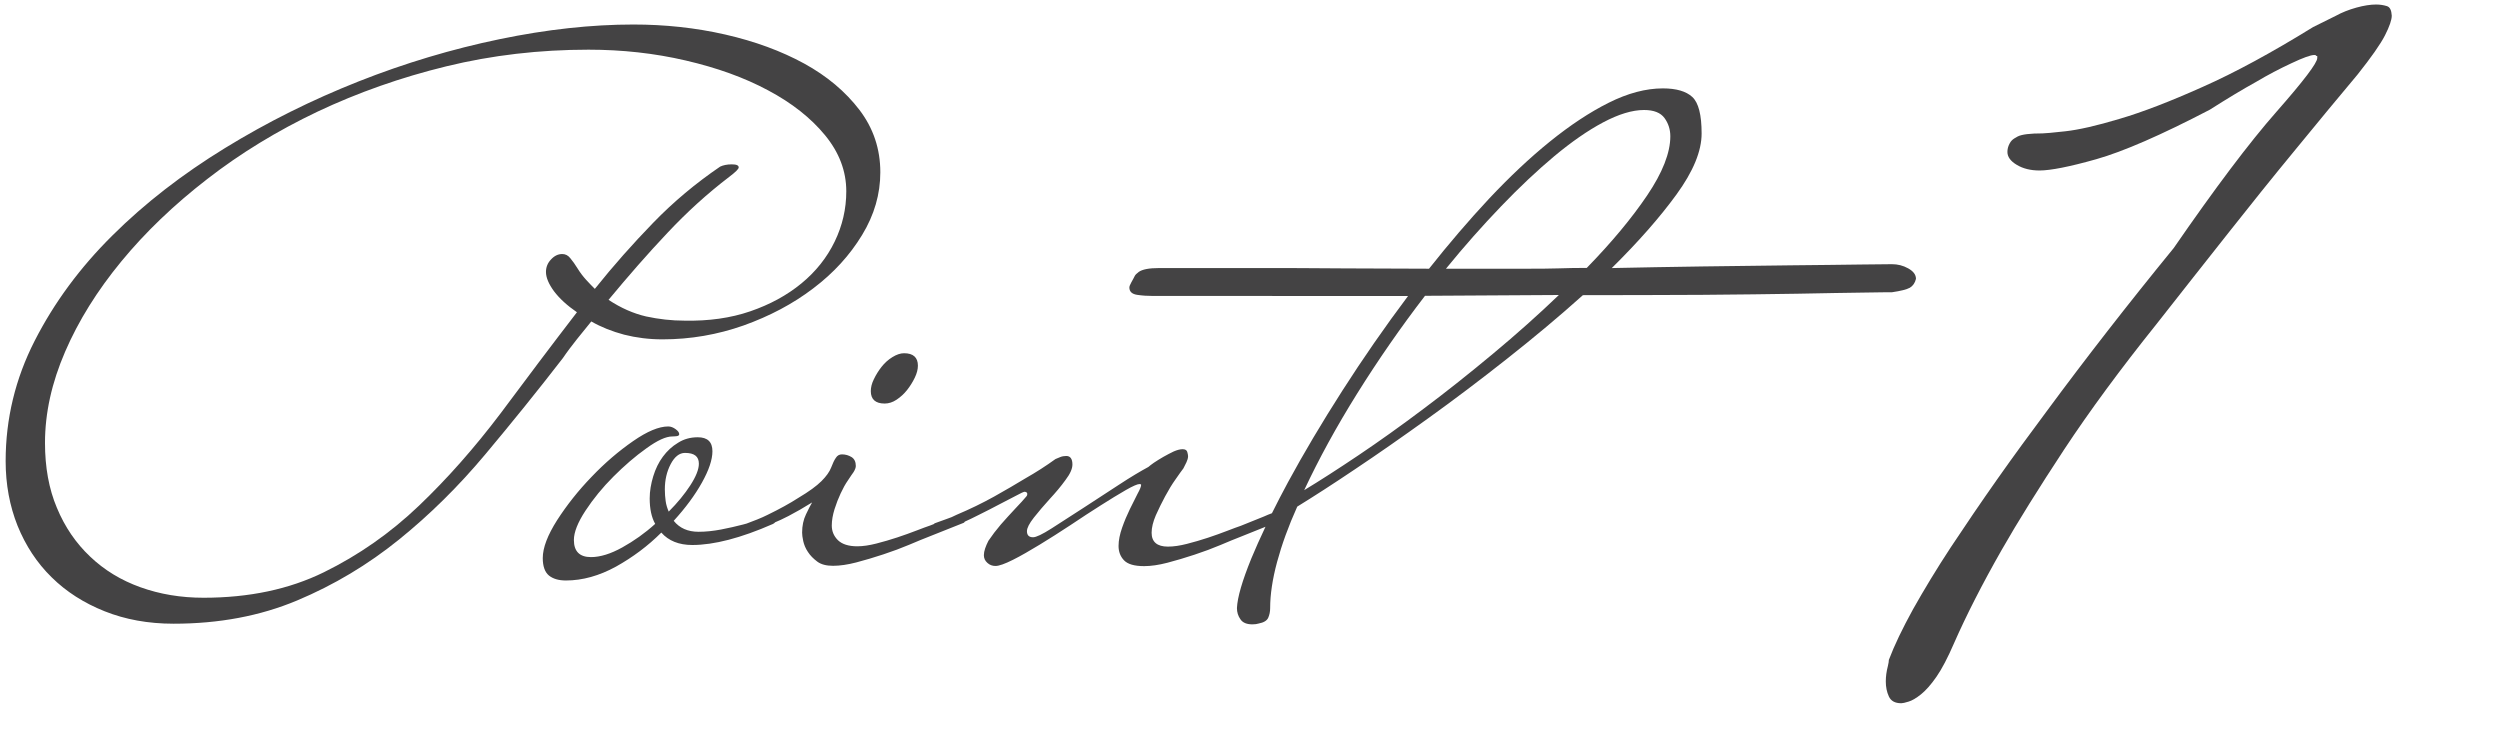 <?xml version="1.0" encoding="utf-8"?>
<!-- Generator: Adobe Illustrator 26.0.1, SVG Export Plug-In . SVG Version: 6.00 Build 0)  -->
<svg version="1.1" id="レイヤー_1" xmlns="http://www.w3.org/2000/svg" xmlns:xlink="http://www.w3.org/1999/xlink" x="0px"
	 y="0px" viewBox="0 0 155 46" style="enable-background:new 0 0 155 46;" xml:space="preserve">
<style type="text/css">
	.st0{fill:#444344;}
	.st1{display:none;}
	.st2{display:inline;fill:#444344;}
</style>
<g id="point_1">
	<path class="st0" d="M35.77,21.03c0.3-0.38,0.6-0.75,0.89-1.1c0.61,0.35,1.29,0.62,2.04,0.82c0.75,0.19,1.54,0.29,2.38,0.29
		c1.73,0,3.4-0.29,5.02-0.86c1.62-0.58,3.06-1.34,4.32-2.3c1.27-0.96,2.27-2.06,3.03-3.31s1.13-2.54,1.13-3.89
		c0-1.44-0.43-2.73-1.29-3.86c-0.87-1.14-2.01-2.1-3.43-2.88c-1.43-0.78-3.06-1.38-4.9-1.8c-1.84-0.42-3.74-0.62-5.69-0.62
		c-2.59,0-5.36,0.3-8.3,0.91c-2.94,0.61-5.86,1.48-8.74,2.62c-2.88,1.14-5.64,2.51-8.28,4.13c-2.64,1.62-4.97,3.42-6.98,5.42
		c-2.02,2-3.62,4.18-4.82,6.53c-1.2,2.35-1.8,4.84-1.8,7.46c0,1.44,0.25,2.78,0.74,4.01c0.5,1.23,1.2,2.3,2.11,3.19
		c0.91,0.9,2.01,1.6,3.29,2.11c1.28,0.51,2.7,0.77,4.27,0.77c2.82,0,5.37-0.48,7.66-1.44c2.29-0.96,4.39-2.22,6.31-3.77
		c1.92-1.55,3.7-3.31,5.35-5.28c1.65-1.97,3.26-3.96,4.82-5.98C35.17,21.8,35.47,21.41,35.77,21.03z M25.98,31.35
		c-1.78,1.7-3.74,3.07-5.9,4.13c-2.16,1.06-4.65,1.58-7.46,1.58c-1.41,0-2.71-0.22-3.91-0.65c-1.2-0.43-2.24-1.06-3.12-1.9
		c-0.88-0.83-1.57-1.84-2.06-3.02c-0.5-1.18-0.74-2.53-0.74-4.03c0-1.86,0.42-3.74,1.25-5.66c0.83-1.92,1.99-3.78,3.48-5.59
		c1.49-1.81,3.26-3.51,5.33-5.11c2.06-1.6,4.34-2.99,6.84-4.18c2.5-1.18,5.16-2.12,7.99-2.81c2.83-0.69,5.77-1.03,8.81-1.03
		c2.08,0,4.09,0.22,6.02,0.67c1.94,0.45,3.64,1.06,5.11,1.85c1.47,0.78,2.65,1.71,3.53,2.78c0.88,1.07,1.32,2.23,1.32,3.48
		c0,1.09-0.24,2.13-0.72,3.12c-0.48,0.99-1.17,1.86-2.06,2.59c-0.9,0.74-1.95,1.31-3.17,1.73c-1.22,0.42-2.58,0.61-4.08,0.58
		c-0.8,0-1.59-0.09-2.38-0.26c-0.78-0.18-1.56-0.52-2.33-1.03c1.22-1.47,2.43-2.86,3.65-4.15c1.22-1.3,2.5-2.46,3.84-3.48
		c0.38-0.29,0.58-0.48,0.58-0.58c0-0.13-0.14-0.19-0.43-0.19s-0.53,0.05-0.72,0.14c-1.5,1.02-2.89,2.18-4.15,3.48
		c-1.26,1.3-2.47,2.66-3.62,4.1c-0.16-0.16-0.34-0.34-0.53-0.55c-0.19-0.21-0.37-0.44-0.53-0.7c-0.16-0.26-0.31-0.47-0.46-0.65
		c-0.14-0.18-0.31-0.26-0.5-0.26c-0.26,0-0.49,0.11-0.7,0.34c-0.21,0.22-0.31,0.48-0.31,0.77c0,0.35,0.17,0.75,0.5,1.2
		c0.34,0.45,0.81,0.88,1.42,1.3c-1.6,2.08-3.18,4.18-4.75,6.29C29.43,27.75,27.76,29.65,25.98,31.35z"/>
	<path class="st0" d="M53.99,24.25c0,0.51,0.29,0.77,0.86,0.77c0.25,0,0.5-0.08,0.74-0.24c0.24-0.16,0.46-0.36,0.65-0.6
		s0.35-0.5,0.48-0.77c0.13-0.27,0.19-0.52,0.19-0.74c0-0.51-0.29-0.77-0.86-0.77c-0.22,0-0.46,0.08-0.72,0.24
		c-0.26,0.16-0.48,0.36-0.67,0.6s-0.35,0.5-0.48,0.77C54.05,23.77,53.99,24.02,53.99,24.25z"/>
	<path class="st0" d="M118.41,17.84c0.19-0.11,0.32-0.3,0.38-0.55c0-0.26-0.16-0.47-0.48-0.65c-0.32-0.18-0.66-0.26-1.01-0.26
		c-0.13,0-0.78,0.01-1.94,0.02c-1.17,0.02-2.61,0.03-4.32,0.05c-1.71,0.02-3.55,0.04-5.52,0.07c-1.97,0.03-3.83,0.06-5.59,0.1
		c1.63-1.61,2.97-3.13,4.01-4.56s1.56-2.69,1.56-3.78c0-1.16-0.19-1.91-0.58-2.27c-0.38-0.35-0.99-0.53-1.82-0.53
		c-1.06,0-2.18,0.3-3.36,0.89c-1.18,0.59-2.4,1.4-3.65,2.41c-1.25,1.01-2.5,2.19-3.77,3.54c-1.26,1.35-2.5,2.8-3.72,4.34
		c-1.6,0-3.36-0.01-5.28-0.02c-1.92-0.02-3.74-0.02-5.47-0.02h-6c-0.61,0-1.02,0.08-1.25,0.24c-0.13,0.1-0.21,0.18-0.24,0.24
		c-0.06,0.13-0.14,0.26-0.22,0.41c-0.08,0.14-0.12,0.25-0.12,0.31c0,0.26,0.16,0.41,0.48,0.46c0.32,0.05,0.66,0.07,1.01,0.07H87.3
		c-1.44,1.92-2.8,3.88-4.08,5.88c-1.28,2-2.4,3.89-3.36,5.66c-0.37,0.68-0.69,1.31-1,1.93c-0.16,0.06-0.32,0.12-0.49,0.2
		c-0.32,0.13-0.8,0.32-1.44,0.58c-0.19,0.06-0.47,0.17-0.84,0.31s-0.77,0.29-1.2,0.43c-0.43,0.14-0.86,0.27-1.3,0.38
		c-0.43,0.11-0.82,0.17-1.18,0.17c-0.67,0-1.01-0.29-1.01-0.86c0-0.32,0.09-0.68,0.26-1.08c0.18-0.4,0.37-0.79,0.58-1.18
		s0.42-0.74,0.65-1.06c0.22-0.32,0.38-0.54,0.48-0.67c0.06-0.13,0.13-0.26,0.19-0.38c0.06-0.13,0.1-0.26,0.1-0.38
		c0-0.06-0.02-0.15-0.05-0.26c-0.03-0.11-0.13-0.17-0.29-0.17s-0.34,0.05-0.55,0.14c-0.21,0.1-0.42,0.21-0.65,0.34
		c-0.22,0.13-0.42,0.25-0.58,0.36c-0.16,0.11-0.27,0.2-0.34,0.26c-0.48,0.26-1.09,0.62-1.82,1.1c-0.74,0.48-1.47,0.96-2.21,1.44
		c-0.74,0.48-1.39,0.9-1.97,1.27c-0.58,0.37-0.96,0.55-1.15,0.55c-0.26,0-0.38-0.13-0.38-0.38c0-0.19,0.14-0.47,0.43-0.84
		c0.29-0.37,0.62-0.75,0.98-1.15c0.37-0.4,0.7-0.79,0.98-1.18c0.29-0.38,0.43-0.7,0.43-0.96c0-0.35-0.13-0.53-0.38-0.53
		c-0.13,0-0.26,0.02-0.38,0.07c-0.13,0.05-0.22,0.09-0.29,0.12c-0.58,0.42-1.2,0.82-1.87,1.2c-0.58,0.35-1.22,0.73-1.94,1.13
		c-0.72,0.4-1.5,0.78-2.33,1.13c-0.19,0.1-0.4,0.19-0.62,0.26c-0.22,0.08-0.46,0.17-0.72,0.26c-0.03,0.01-0.04,0.03-0.06,0.05
		c-0.08,0.03-0.15,0.06-0.23,0.09c-0.19,0.06-0.47,0.17-0.84,0.31s-0.77,0.29-1.2,0.43c-0.43,0.14-0.86,0.27-1.3,0.38
		c-0.43,0.11-0.83,0.17-1.18,0.17c-0.54,0-0.94-0.13-1.2-0.38c-0.26-0.26-0.38-0.56-0.38-0.91c0-0.32,0.06-0.65,0.17-1.01
		c0.11-0.35,0.24-0.68,0.38-0.98c0.14-0.3,0.29-0.58,0.46-0.82c0.16-0.24,0.27-0.41,0.34-0.5c0.1-0.16,0.14-0.29,0.14-0.38
		c0-0.26-0.09-0.44-0.26-0.55c-0.18-0.11-0.38-0.17-0.6-0.17c-0.16,0-0.29,0.07-0.38,0.22c-0.1,0.14-0.19,0.34-0.29,0.6
		c-0.1,0.26-0.3,0.54-0.6,0.84c-0.3,0.3-0.78,0.65-1.42,1.03c-0.54,0.35-1.18,0.7-1.92,1.06c-0.19,0.1-0.41,0.19-0.65,0.29
		c-0.21,0.08-0.43,0.17-0.65,0.25c-0.07,0.02-0.14,0.04-0.22,0.06c-0.43,0.11-0.89,0.22-1.37,0.31s-0.94,0.14-1.39,0.14
		c-0.67,0-1.18-0.23-1.54-0.68c0.74-0.81,1.32-1.6,1.75-2.37c0.43-0.77,0.65-1.42,0.65-1.94c0-0.58-0.3-0.87-0.91-0.87
		c-0.45,0-0.86,0.11-1.22,0.34c-0.37,0.22-0.68,0.51-0.94,0.86c-0.26,0.35-0.46,0.76-0.6,1.22s-0.22,0.92-0.22,1.37
		c0,0.64,0.11,1.17,0.34,1.58c-0.64,0.58-1.32,1.06-2.04,1.46c-0.72,0.4-1.37,0.6-1.94,0.6c-0.7,0-1.06-0.35-1.06-1.06
		c0-0.48,0.24-1.09,0.72-1.82c0.48-0.73,1.06-1.44,1.73-2.11c0.67-0.67,1.35-1.26,2.04-1.75c0.69-0.5,1.22-0.74,1.61-0.74
		c0.1,0,0.19-0.01,0.29-0.02c0.1-0.02,0.14-0.06,0.14-0.12c0-0.1-0.07-0.2-0.22-0.31s-0.3-0.17-0.46-0.17c-0.58,0-1.3,0.3-2.18,0.91
		c-0.88,0.61-1.74,1.34-2.57,2.21c-0.83,0.86-1.54,1.76-2.14,2.69c-0.59,0.93-0.89,1.71-0.89,2.35c0,0.51,0.13,0.87,0.38,1.08
		c0.26,0.21,0.61,0.31,1.06,0.31c1.02,0,2.06-0.29,3.1-0.86c1.04-0.58,1.98-1.28,2.81-2.11c0.45,0.51,1.09,0.77,1.92,0.77
		c1.34,0,3.01-0.43,4.99-1.3c0.06-0.03,0.11-0.06,0.14-0.1c0,0,0-0.01,0.01-0.01c0.2-0.08,0.46-0.2,0.83-0.39
		c0.46-0.24,0.95-0.52,1.46-0.84c-0.1,0.16-0.22,0.41-0.38,0.74s-0.24,0.71-0.24,1.13c0,0.13,0.02,0.3,0.07,0.53
		c0.05,0.22,0.14,0.45,0.29,0.67c0.14,0.22,0.34,0.42,0.58,0.6s0.57,0.26,0.98,0.26c0.42,0,0.9-0.07,1.44-0.21
		c0.54-0.14,1.1-0.31,1.68-0.5c0.58-0.19,1.11-0.39,1.61-0.6s0.9-0.38,1.22-0.5l2.16-0.86c0.03-0.02,0.04-0.05,0.06-0.07
		c0.24-0.11,0.52-0.24,0.85-0.41c0.45-0.22,0.87-0.44,1.27-0.65c0.4-0.21,0.75-0.39,1.06-0.55c0.3-0.16,0.47-0.24,0.5-0.24
		c0.13,0,0.19,0.05,0.19,0.14c0,0.06-0.02,0.11-0.05,0.14c-0.16,0.19-0.39,0.45-0.7,0.77c-0.3,0.32-0.6,0.65-0.89,0.98
		c-0.29,0.34-0.54,0.67-0.77,1.01C61.11,33.87,61,34.17,61,34.42c0,0.19,0.07,0.35,0.22,0.48c0.14,0.13,0.31,0.19,0.5,0.19
		c0.22,0,0.58-0.13,1.08-0.38c0.5-0.25,1.05-0.57,1.66-0.94c0.61-0.37,1.25-0.78,1.92-1.22c0.67-0.45,1.3-0.86,1.87-1.22
		c0.58-0.37,1.09-0.68,1.54-0.94c0.45-0.26,0.74-0.38,0.86-0.38c0.06,0,0.1,0.02,0.1,0.05c0,0.1-0.07,0.28-0.22,0.55
		c-0.14,0.27-0.3,0.59-0.48,0.96c-0.18,0.37-0.34,0.75-0.48,1.15c-0.14,0.4-0.22,0.78-0.22,1.13c0,0.35,0.11,0.65,0.34,0.89
		s0.64,0.36,1.25,0.36c0.42,0,0.9-0.07,1.44-0.21c0.54-0.14,1.1-0.31,1.68-0.5s1.11-0.39,1.61-0.6c0.5-0.21,0.9-0.38,1.22-0.5
		l1.57-0.63c-0.33,0.7-0.63,1.36-0.88,1.97c-0.56,1.38-0.86,2.4-0.89,3.07c0,0.26,0.07,0.49,0.22,0.7c0.14,0.21,0.39,0.31,0.74,0.31
		c0.16,0,0.29-0.02,0.38-0.05c0.32-0.06,0.52-0.18,0.6-0.36c0.08-0.18,0.12-0.38,0.12-0.6c0-0.83,0.14-1.78,0.43-2.86
		c0.29-1.07,0.7-2.21,1.25-3.43c0.99-0.61,2.19-1.38,3.6-2.33c1.41-0.94,2.91-1.99,4.51-3.14c1.6-1.15,3.23-2.38,4.9-3.7
		c1.66-1.31,3.23-2.62,4.7-3.94c2.66,0,5.12-0.01,7.39-0.02c2.27-0.02,4.25-0.04,5.93-0.07c1.68-0.03,3.03-0.06,4.06-0.07
		c1.02-0.02,1.62-0.02,1.78-0.02C117.84,18.04,118.21,17.95,118.41,17.84z M41.27,31.06c-0.03-0.22-0.05-0.46-0.05-0.72
		c0-0.58,0.12-1.1,0.36-1.56c0.24-0.46,0.54-0.7,0.89-0.7c0.58,0,0.86,0.22,0.86,0.67c0,0.35-0.18,0.8-0.53,1.34
		c-0.35,0.54-0.8,1.09-1.34,1.63C41.37,31.51,41.3,31.29,41.27,31.06z M92.58,21.92c-1.44,1.2-2.87,2.34-4.3,3.41
		c-1.42,1.07-2.78,2.04-4.06,2.9c-1.28,0.86-2.4,1.58-3.36,2.16c0.9-1.92,1.99-3.92,3.29-6s2.7-4.1,4.2-6.05l8.3-0.05
		C95.38,19.51,94.02,20.72,92.58,21.92z M96.59,16.64c-0.59,0.02-1.22,0.02-1.9,0.02c-0.67,0-1.41,0-2.21,0c-0.8,0-1.75,0-2.83,0
		c1.12-1.38,2.26-2.66,3.41-3.86c1.15-1.2,2.26-2.24,3.31-3.12c1.06-0.88,2.06-1.58,3.02-2.09c0.96-0.51,1.81-0.77,2.54-0.77
		c0.61,0,1.03,0.17,1.27,0.5s0.36,0.71,0.36,1.13c0,1.02-0.48,2.25-1.44,3.67c-0.96,1.42-2.21,2.92-3.74,4.49
		C97.78,16.61,97.18,16.62,96.59,16.64z"/>
	<path class="st0" d="M147.99,0.38c-0.19-0.06-0.42-0.1-0.67-0.1c-0.34,0-0.75,0.06-1.22,0.19c-0.47,0.13-0.9,0.3-1.28,0.51
		l-1.41,0.7c-2.56,1.58-4.84,2.82-6.85,3.71c-2.01,0.9-3.72,1.56-5.15,1.98c-1.43,0.43-2.55,0.68-3.36,0.77
		c-0.81,0.09-1.28,0.13-1.41,0.13c-0.77,0-1.28,0.06-1.54,0.19c-0.17,0.09-0.3,0.17-0.38,0.26c-0.04,0.04-0.09,0.11-0.13,0.19
		c-0.09,0.17-0.13,0.34-0.13,0.51c0,0.3,0.19,0.57,0.58,0.8c0.38,0.23,0.85,0.35,1.41,0.35c0.68,0,1.86-0.23,3.52-0.7
		c1.66-0.47,4.01-1.49,7.04-3.07c1.07-0.68,2.03-1.26,2.88-1.73c0.72-0.43,1.45-0.81,2.18-1.15c0.72-0.34,1.19-0.51,1.41-0.51
		c0.08,0,0.13,0.02,0.13,0.06h0.06v0.13c0,0.3-0.84,1.41-2.53,3.33c-1.69,1.92-3.81,4.74-6.37,8.45c-2.86,3.5-5.48,6.87-7.87,10.11
		c-1.02,1.37-2.05,2.77-3.07,4.22c-1.02,1.45-1.98,2.86-2.88,4.22c-0.9,1.37-1.67,2.65-2.34,3.84c-0.66,1.2-1.16,2.24-1.5,3.14
		c0,0.08-0.02,0.21-0.06,0.38c-0.09,0.34-0.13,0.66-0.13,0.96c0,0.34,0.06,0.65,0.19,0.93s0.38,0.42,0.77,0.42
		c0.08,0,0.23-0.03,0.45-0.1c0.21-0.06,0.47-0.21,0.77-0.45c0.3-0.24,0.62-0.6,0.96-1.09c0.34-0.49,0.7-1.18,1.09-2.08
		c0.77-1.75,1.75-3.67,2.94-5.76c1.02-1.79,2.33-3.88,3.9-6.27c1.58-2.39,3.48-4.97,5.7-7.74c1.54-1.96,3.05-3.88,4.54-5.76
		c1.28-1.62,2.64-3.32,4.1-5.09c1.45-1.77,2.73-3.32,3.84-4.64c0.85-1.07,1.42-1.88,1.7-2.43c0.28-0.55,0.42-0.96,0.42-1.22
		C148.27,0.64,148.18,0.44,147.99,0.38z"/>
</g>
<g id="point_2" class="st1">
	<path class="st2" d="M35.77,21.03c0.3-0.38,0.6-0.75,0.89-1.1c0.61,0.35,1.29,0.62,2.04,0.82c0.75,0.19,1.54,0.29,2.38,0.29
		c1.73,0,3.4-0.29,5.02-0.86c1.62-0.58,3.06-1.34,4.32-2.3c1.27-0.96,2.27-2.06,3.03-3.31s1.13-2.54,1.13-3.89
		c0-1.44-0.43-2.73-1.29-3.86c-0.87-1.14-2.01-2.1-3.43-2.88c-1.43-0.78-3.06-1.38-4.9-1.8c-1.84-0.42-3.74-0.62-5.69-0.62
		c-2.59,0-5.36,0.3-8.3,0.91c-2.94,0.61-5.86,1.48-8.74,2.62c-2.88,1.14-5.64,2.51-8.28,4.13c-2.64,1.62-4.97,3.42-6.98,5.42
		c-2.02,2-3.62,4.18-4.82,6.53c-1.2,2.35-1.8,4.84-1.8,7.46c0,1.44,0.25,2.78,0.74,4.01c0.5,1.23,1.2,2.3,2.11,3.19
		c0.91,0.9,2.01,1.6,3.29,2.11c1.28,0.51,2.7,0.77,4.27,0.77c2.82,0,5.37-0.48,7.66-1.44c2.29-0.96,4.39-2.22,6.31-3.77
		c1.92-1.55,3.7-3.31,5.35-5.28c1.65-1.97,3.26-3.96,4.82-5.98C35.17,21.8,35.47,21.41,35.77,21.03z M25.98,31.35
		c-1.78,1.7-3.74,3.07-5.9,4.13c-2.16,1.06-4.65,1.58-7.46,1.58c-1.41,0-2.71-0.22-3.91-0.65c-1.2-0.43-2.24-1.06-3.12-1.9
		c-0.88-0.83-1.57-1.84-2.06-3.02c-0.5-1.18-0.74-2.53-0.74-4.03c0-1.86,0.42-3.74,1.25-5.66c0.83-1.92,1.99-3.78,3.48-5.59
		c1.49-1.81,3.26-3.51,5.33-5.11c2.06-1.6,4.34-2.99,6.84-4.18c2.5-1.18,5.16-2.12,7.99-2.81c2.83-0.69,5.77-1.03,8.81-1.03
		c2.08,0,4.09,0.22,6.02,0.67c1.94,0.45,3.64,1.06,5.11,1.85c1.47,0.78,2.65,1.71,3.53,2.78c0.88,1.07,1.32,2.23,1.32,3.48
		c0,1.09-0.24,2.13-0.72,3.12c-0.48,0.99-1.17,1.86-2.06,2.59c-0.9,0.74-1.95,1.31-3.17,1.73c-1.22,0.42-2.58,0.61-4.08,0.58
		c-0.8,0-1.59-0.09-2.38-0.26c-0.78-0.18-1.56-0.52-2.33-1.03c1.22-1.47,2.43-2.86,3.65-4.15c1.22-1.3,2.5-2.46,3.84-3.48
		c0.38-0.29,0.58-0.48,0.58-0.58c0-0.13-0.14-0.19-0.43-0.19s-0.53,0.05-0.72,0.14c-1.5,1.02-2.89,2.18-4.15,3.48
		c-1.26,1.3-2.47,2.66-3.62,4.1c-0.16-0.16-0.34-0.34-0.53-0.55c-0.19-0.21-0.37-0.44-0.53-0.7c-0.16-0.26-0.31-0.47-0.46-0.65
		c-0.14-0.18-0.31-0.26-0.5-0.26c-0.26,0-0.49,0.11-0.7,0.34c-0.21,0.22-0.31,0.48-0.31,0.77c0,0.35,0.17,0.75,0.5,1.2
		c0.34,0.45,0.81,0.88,1.42,1.3c-1.6,2.08-3.18,4.18-4.75,6.29C29.43,27.75,27.76,29.65,25.98,31.35z"/>
	<path class="st2" d="M53.99,24.25c0,0.51,0.29,0.77,0.86,0.77c0.25,0,0.5-0.08,0.74-0.24c0.24-0.16,0.46-0.36,0.65-0.6
		s0.35-0.5,0.48-0.77c0.13-0.27,0.19-0.52,0.19-0.74c0-0.51-0.29-0.77-0.86-0.77c-0.22,0-0.46,0.08-0.72,0.24
		c-0.26,0.16-0.48,0.36-0.67,0.6s-0.35,0.5-0.48,0.77C54.05,23.77,53.99,24.02,53.99,24.25z"/>
	<path class="st2" d="M118.41,17.84c0.19-0.11,0.32-0.3,0.38-0.55c0-0.26-0.16-0.47-0.48-0.65c-0.32-0.18-0.66-0.26-1.01-0.26
		c-0.13,0-0.78,0.01-1.94,0.02c-1.17,0.02-2.61,0.03-4.32,0.05c-1.71,0.02-3.55,0.04-5.52,0.07c-1.97,0.03-3.83,0.06-5.59,0.1
		c1.63-1.61,2.97-3.13,4.01-4.56s1.56-2.69,1.56-3.78c0-1.16-0.19-1.91-0.58-2.27c-0.38-0.35-0.99-0.53-1.82-0.53
		c-1.06,0-2.18,0.3-3.36,0.89c-1.18,0.59-2.4,1.4-3.65,2.41c-1.25,1.01-2.5,2.19-3.77,3.54c-1.26,1.35-2.5,2.8-3.72,4.34
		c-1.6,0-3.36-0.01-5.28-0.02c-1.92-0.02-3.74-0.02-5.47-0.02h-6c-0.61,0-1.02,0.08-1.25,0.24c-0.13,0.1-0.21,0.18-0.24,0.24
		c-0.06,0.13-0.14,0.26-0.22,0.41c-0.08,0.14-0.12,0.25-0.12,0.31c0,0.26,0.16,0.41,0.48,0.46c0.32,0.05,0.66,0.07,1.01,0.07H87.3
		c-1.44,1.92-2.8,3.88-4.08,5.88c-1.28,2-2.4,3.89-3.36,5.66c-0.37,0.68-0.69,1.31-1,1.93c-0.16,0.06-0.32,0.12-0.49,0.2
		c-0.32,0.13-0.8,0.32-1.44,0.58c-0.19,0.06-0.47,0.17-0.84,0.31s-0.77,0.29-1.2,0.43c-0.43,0.14-0.86,0.27-1.3,0.38
		c-0.43,0.11-0.82,0.17-1.18,0.17c-0.67,0-1.01-0.29-1.01-0.86c0-0.32,0.09-0.68,0.26-1.08c0.18-0.4,0.37-0.79,0.58-1.18
		s0.42-0.74,0.65-1.06c0.22-0.32,0.38-0.54,0.48-0.67c0.06-0.13,0.13-0.26,0.19-0.38c0.06-0.13,0.1-0.26,0.1-0.38
		c0-0.06-0.02-0.15-0.05-0.26c-0.03-0.11-0.13-0.17-0.29-0.17s-0.34,0.05-0.55,0.14c-0.21,0.1-0.42,0.21-0.65,0.34
		c-0.22,0.13-0.42,0.25-0.58,0.36c-0.16,0.11-0.27,0.2-0.34,0.26c-0.48,0.26-1.09,0.62-1.82,1.1c-0.74,0.48-1.47,0.96-2.21,1.44
		c-0.74,0.48-1.39,0.9-1.97,1.27c-0.58,0.37-0.96,0.55-1.15,0.55c-0.26,0-0.38-0.13-0.38-0.38c0-0.19,0.14-0.47,0.43-0.84
		c0.29-0.37,0.62-0.75,0.98-1.15c0.37-0.4,0.7-0.79,0.98-1.18c0.29-0.38,0.43-0.7,0.43-0.96c0-0.35-0.13-0.53-0.38-0.53
		c-0.13,0-0.26,0.02-0.38,0.07c-0.13,0.05-0.22,0.09-0.29,0.12c-0.58,0.42-1.2,0.82-1.87,1.2c-0.58,0.35-1.22,0.73-1.94,1.13
		c-0.72,0.4-1.5,0.78-2.33,1.13c-0.19,0.1-0.4,0.19-0.62,0.26c-0.22,0.08-0.46,0.17-0.72,0.26c-0.03,0.01-0.04,0.03-0.06,0.05
		c-0.08,0.03-0.15,0.06-0.23,0.09c-0.19,0.06-0.47,0.17-0.84,0.31s-0.77,0.29-1.2,0.43c-0.43,0.14-0.86,0.27-1.3,0.38
		c-0.43,0.11-0.83,0.17-1.18,0.17c-0.54,0-0.94-0.13-1.2-0.38c-0.26-0.26-0.38-0.56-0.38-0.91c0-0.32,0.06-0.65,0.17-1.01
		c0.11-0.35,0.24-0.68,0.38-0.98c0.14-0.3,0.29-0.58,0.46-0.82c0.16-0.24,0.27-0.41,0.34-0.5c0.1-0.16,0.14-0.29,0.14-0.38
		c0-0.26-0.09-0.44-0.26-0.55c-0.18-0.11-0.38-0.17-0.6-0.17c-0.16,0-0.29,0.07-0.38,0.22c-0.1,0.14-0.19,0.34-0.29,0.6
		c-0.1,0.26-0.3,0.54-0.6,0.84c-0.3,0.3-0.78,0.65-1.42,1.03c-0.54,0.35-1.18,0.7-1.92,1.06c-0.19,0.1-0.41,0.19-0.65,0.29
		c-0.21,0.08-0.43,0.17-0.65,0.25c-0.07,0.02-0.14,0.04-0.22,0.06c-0.43,0.11-0.89,0.22-1.37,0.31s-0.94,0.14-1.39,0.14
		c-0.67,0-1.18-0.23-1.54-0.68c0.74-0.81,1.32-1.6,1.75-2.37c0.43-0.77,0.65-1.42,0.65-1.94c0-0.58-0.3-0.87-0.91-0.87
		c-0.45,0-0.86,0.11-1.22,0.34c-0.37,0.22-0.68,0.51-0.94,0.86c-0.26,0.35-0.46,0.76-0.6,1.22s-0.22,0.92-0.22,1.37
		c0,0.64,0.11,1.17,0.34,1.58c-0.64,0.58-1.32,1.06-2.04,1.46c-0.72,0.4-1.37,0.6-1.94,0.6c-0.7,0-1.06-0.35-1.06-1.06
		c0-0.48,0.24-1.09,0.72-1.82c0.48-0.73,1.06-1.44,1.73-2.11c0.67-0.67,1.35-1.26,2.04-1.75c0.69-0.5,1.22-0.74,1.61-0.74
		c0.1,0,0.19-0.01,0.29-0.02c0.1-0.02,0.14-0.06,0.14-0.12c0-0.1-0.07-0.2-0.22-0.31s-0.3-0.17-0.46-0.17c-0.58,0-1.3,0.3-2.18,0.91
		c-0.88,0.61-1.74,1.34-2.57,2.21c-0.83,0.86-1.54,1.76-2.14,2.69c-0.59,0.93-0.89,1.71-0.89,2.35c0,0.51,0.13,0.87,0.38,1.08
		c0.26,0.21,0.61,0.31,1.06,0.31c1.02,0,2.06-0.29,3.1-0.86c1.04-0.58,1.98-1.28,2.81-2.11c0.45,0.51,1.09,0.77,1.92,0.77
		c1.34,0,3.01-0.43,4.99-1.3c0.06-0.03,0.11-0.06,0.14-0.1c0,0,0-0.01,0.01-0.01c0.2-0.08,0.46-0.2,0.83-0.39
		c0.46-0.24,0.95-0.52,1.46-0.84c-0.1,0.16-0.22,0.41-0.38,0.74s-0.24,0.71-0.24,1.13c0,0.13,0.02,0.3,0.07,0.53
		c0.05,0.22,0.14,0.45,0.29,0.67c0.14,0.22,0.34,0.42,0.58,0.6s0.57,0.26,0.98,0.26c0.42,0,0.9-0.07,1.44-0.21
		c0.54-0.14,1.1-0.31,1.68-0.5c0.58-0.19,1.11-0.39,1.61-0.6s0.9-0.38,1.22-0.5l2.16-0.86c0.03-0.02,0.04-0.05,0.06-0.07
		c0.24-0.11,0.52-0.24,0.85-0.41c0.45-0.22,0.87-0.44,1.27-0.65c0.4-0.21,0.75-0.39,1.06-0.55c0.3-0.16,0.47-0.24,0.5-0.24
		c0.13,0,0.19,0.05,0.19,0.14c0,0.06-0.02,0.11-0.05,0.14c-0.16,0.19-0.39,0.45-0.7,0.77c-0.3,0.32-0.6,0.65-0.89,0.98
		c-0.29,0.34-0.54,0.67-0.77,1.01C61.11,33.87,61,34.17,61,34.42c0,0.19,0.07,0.35,0.22,0.48c0.14,0.13,0.31,0.19,0.5,0.19
		c0.22,0,0.58-0.13,1.08-0.38c0.5-0.25,1.05-0.57,1.66-0.94c0.61-0.37,1.25-0.78,1.92-1.22c0.67-0.45,1.3-0.86,1.87-1.22
		c0.58-0.37,1.09-0.68,1.54-0.94c0.45-0.26,0.74-0.38,0.86-0.38c0.06,0,0.1,0.02,0.1,0.05c0,0.1-0.07,0.28-0.22,0.55
		c-0.14,0.27-0.3,0.59-0.48,0.96c-0.18,0.37-0.34,0.75-0.48,1.15c-0.14,0.4-0.22,0.78-0.22,1.13c0,0.35,0.11,0.65,0.34,0.89
		s0.64,0.36,1.25,0.36c0.42,0,0.9-0.07,1.44-0.21c0.54-0.14,1.1-0.31,1.68-0.5s1.11-0.39,1.61-0.6c0.5-0.21,0.9-0.38,1.22-0.5
		l1.57-0.63c-0.33,0.7-0.63,1.36-0.88,1.97c-0.56,1.38-0.86,2.4-0.89,3.07c0,0.26,0.07,0.49,0.22,0.7c0.14,0.21,0.39,0.31,0.74,0.31
		c0.16,0,0.29-0.02,0.38-0.05c0.32-0.06,0.52-0.18,0.6-0.36c0.08-0.18,0.12-0.38,0.12-0.6c0-0.83,0.14-1.78,0.43-2.86
		c0.29-1.07,0.7-2.21,1.25-3.43c0.99-0.61,2.19-1.38,3.6-2.33c1.41-0.94,2.91-1.99,4.51-3.14c1.6-1.15,3.23-2.38,4.9-3.7
		c1.66-1.31,3.23-2.62,4.7-3.94c2.66,0,5.12-0.01,7.39-0.02c2.27-0.02,4.25-0.04,5.93-0.07c1.68-0.03,3.03-0.06,4.06-0.07
		c1.02-0.02,1.62-0.02,1.78-0.02C117.84,18.04,118.21,17.95,118.41,17.84z M41.27,31.06c-0.03-0.22-0.05-0.46-0.05-0.72
		c0-0.58,0.12-1.1,0.36-1.56c0.24-0.46,0.54-0.7,0.89-0.7c0.58,0,0.86,0.22,0.86,0.67c0,0.35-0.18,0.8-0.53,1.34
		c-0.35,0.54-0.8,1.09-1.34,1.63C41.37,31.51,41.3,31.29,41.27,31.06z M92.58,21.92c-1.44,1.2-2.87,2.34-4.3,3.41
		c-1.42,1.07-2.78,2.04-4.06,2.9c-1.28,0.86-2.4,1.58-3.36,2.16c0.9-1.92,1.99-3.92,3.29-6s2.7-4.1,4.2-6.05l8.3-0.05
		C95.38,19.51,94.02,20.72,92.58,21.92z M96.59,16.64c-0.59,0.02-1.22,0.02-1.9,0.02c-0.67,0-1.41,0-2.21,0c-0.8,0-1.75,0-2.83,0
		c1.12-1.38,2.26-2.66,3.41-3.86c1.15-1.2,2.26-2.24,3.31-3.12c1.06-0.88,2.06-1.58,3.02-2.09c0.96-0.51,1.81-0.77,2.54-0.77
		c0.61,0,1.03,0.17,1.27,0.5s0.36,0.71,0.36,1.13c0,1.02-0.48,2.25-1.44,3.67c-0.96,1.42-2.21,2.92-3.74,4.49
		C97.78,16.61,97.18,16.62,96.59,16.64z"/>
	<path class="st2" d="M154.03,3.61c-0.43-0.43-0.96-0.75-1.6-0.96c-0.64-0.21-1.31-0.35-2.02-0.42c-0.7-0.06-1.35-0.1-1.95-0.1
		c-1.45,0-3.03,0.23-4.74,0.7c-1.71,0.47-3.42,1.09-5.15,1.86c-1.73,0.77-3.39,1.66-4.99,2.69c-1.6,1.02-3.02,2.09-4.26,3.2
		c-1.24,1.11-2.23,2.23-2.98,3.36c-0.75,1.13-1.12,2.21-1.12,3.23c0,0.56,0.15,1,0.45,1.34c0.3,0.34,0.67,0.61,1.12,0.8
		c0.45,0.19,0.94,0.31,1.47,0.35c0.53,0.04,1.03,0.06,1.5,0.06c1.41,0,2.86-0.34,4.35-1.02c1.49-0.68,2.86-1.48,4.1-2.4
		c1.24-0.92,2.25-1.83,3.04-2.75c0.79-0.92,1.18-1.63,1.18-2.14c0-0.34-0.06-0.55-0.19-0.64c-0.13-0.08-0.26-0.13-0.38-0.13
		c-0.64,0-1.29,0.33-1.95,0.99c-0.66,0.66-1.44,1.41-2.34,2.24c-0.9,0.83-1.97,1.6-3.23,2.3c-1.26,0.7-2.78,1.12-4.58,1.25
		c-0.13,0-0.3-0.01-0.51-0.03c-0.21-0.02-0.43-0.06-0.64-0.13c-0.21-0.06-0.41-0.18-0.58-0.35c-0.17-0.17-0.26-0.41-0.26-0.7
		c0-0.94,0.65-2.11,1.95-3.52c1.3-1.41,2.95-2.77,4.96-4.1c2-1.32,4.19-2.45,6.56-3.39c2.37-0.94,4.62-1.41,6.75-1.41
		c0.98,0,1.83,0.17,2.56,0.51c0.73,0.34,1.09,1.07,1.09,2.18c0,1.49-1.31,3.56-3.94,6.21c-2.62,2.65-6.52,6.19-11.68,10.62
		c-3.03,2.3-5.85,4.48-8.45,6.53c-1.11,0.9-2.21,1.8-3.3,2.72s-2.11,1.81-3.07,2.69c-0.96,0.88-1.8,1.69-2.53,2.43
		c-0.73,0.75-1.26,1.4-1.6,1.95c-0.04,0.08-0.11,0.19-0.19,0.32c-0.13,0.21-0.19,0.47-0.19,0.77c0,0.34,0.07,0.62,0.22,0.83
		c0.15,0.21,0.52,0.32,1.12,0.32c0.21,0,0.47-0.02,0.77-0.06c0.3-0.04,0.66-0.15,1.09-0.32c1.32-0.47,2.94-0.9,4.86-1.28
		c1.62-0.34,3.63-0.64,6.02-0.9c2.39-0.26,5.18-0.38,8.38-0.38c1.11,0,2.15,0.11,3.14,0.32s1.86,0.32,2.62,0.32
		c0.38,0,0.72-0.04,1.02-0.13c0.3-0.08,0.49-0.28,0.58-0.58c0-0.64-0.26-1.12-0.77-1.44s-1.07-0.56-1.66-0.74
		c-0.73-0.17-1.56-0.28-2.5-0.32c-1.49,0-3.25,0.13-5.28,0.38c-2.03,0.26-3.98,0.55-5.86,0.9c-2.18,0.38-4.37,0.81-6.59,1.28
		c-0.43,0.09-0.77,0.15-1.02,0.19c-0.26,0.04-0.47,0.06-0.64,0.06c-0.34,0-0.56-0.04-0.64-0.13c-0.04-0.04-0.06-0.09-0.06-0.13
		c0-0.21,0.04-0.45,0.13-0.7c0.04-0.13,0.06-0.21,0.06-0.26c0.43-0.68,1.3-1.64,2.62-2.88c1.32-1.24,2.73-2.47,4.22-3.71
		c1.71-1.45,3.58-2.99,5.63-4.61c1.88-1.66,4-3.38,6.37-5.15c2.37-1.77,4.6-3.56,6.69-5.38c2.09-1.81,3.85-3.64,5.28-5.47
		c1.43-1.83,2.14-3.65,2.14-5.44C154.67,4.61,154.46,4.03,154.03,3.61z"/>
</g>
<g id="point_3" class="st1">
	<path class="st2" d="M35.77,21.03c0.3-0.38,0.6-0.75,0.89-1.1c0.61,0.35,1.29,0.62,2.04,0.82c0.75,0.19,1.54,0.29,2.38,0.29
		c1.73,0,3.4-0.29,5.02-0.86c1.62-0.58,3.06-1.34,4.32-2.3c1.27-0.96,2.27-2.06,3.03-3.31s1.13-2.54,1.13-3.89
		c0-1.44-0.43-2.73-1.29-3.86c-0.87-1.14-2.01-2.1-3.43-2.88c-1.43-0.78-3.06-1.38-4.9-1.8c-1.84-0.42-3.74-0.62-5.69-0.62
		c-2.59,0-5.36,0.3-8.3,0.91c-2.94,0.61-5.86,1.48-8.74,2.62c-2.88,1.14-5.64,2.51-8.28,4.13c-2.64,1.62-4.97,3.42-6.98,5.42
		c-2.02,2-3.62,4.18-4.82,6.53c-1.2,2.35-1.8,4.84-1.8,7.46c0,1.44,0.25,2.78,0.74,4.01c0.5,1.23,1.2,2.3,2.11,3.19
		c0.91,0.9,2.01,1.6,3.29,2.11c1.28,0.51,2.7,0.77,4.27,0.77c2.82,0,5.37-0.48,7.66-1.44c2.29-0.96,4.39-2.22,6.31-3.77
		c1.92-1.55,3.7-3.31,5.35-5.28c1.65-1.97,3.26-3.96,4.82-5.98C35.17,21.8,35.47,21.41,35.77,21.03z M25.98,31.35
		c-1.78,1.7-3.74,3.07-5.9,4.13c-2.16,1.06-4.65,1.58-7.46,1.58c-1.41,0-2.71-0.22-3.91-0.65c-1.2-0.43-2.24-1.06-3.12-1.9
		c-0.88-0.83-1.57-1.84-2.06-3.02c-0.5-1.18-0.74-2.53-0.74-4.03c0-1.86,0.42-3.74,1.25-5.66c0.83-1.92,1.99-3.78,3.48-5.59
		c1.49-1.81,3.26-3.51,5.33-5.11c2.06-1.6,4.34-2.99,6.84-4.18c2.5-1.18,5.16-2.12,7.99-2.81c2.83-0.69,5.77-1.03,8.81-1.03
		c2.08,0,4.09,0.22,6.02,0.67c1.94,0.45,3.64,1.06,5.11,1.85c1.47,0.78,2.65,1.71,3.53,2.78c0.88,1.07,1.32,2.23,1.32,3.48
		c0,1.09-0.24,2.13-0.72,3.12c-0.48,0.99-1.17,1.86-2.06,2.59c-0.9,0.74-1.95,1.31-3.17,1.73c-1.22,0.42-2.58,0.61-4.08,0.58
		c-0.8,0-1.59-0.09-2.38-0.26c-0.78-0.18-1.56-0.52-2.33-1.03c1.22-1.47,2.43-2.86,3.65-4.15c1.22-1.3,2.5-2.46,3.84-3.48
		c0.38-0.29,0.58-0.48,0.58-0.58c0-0.13-0.14-0.19-0.43-0.19s-0.53,0.05-0.72,0.14c-1.5,1.02-2.89,2.18-4.15,3.48
		c-1.26,1.3-2.47,2.66-3.62,4.1c-0.16-0.16-0.34-0.34-0.53-0.55c-0.19-0.21-0.37-0.44-0.53-0.7c-0.16-0.26-0.31-0.47-0.46-0.65
		c-0.14-0.18-0.31-0.26-0.5-0.26c-0.26,0-0.49,0.11-0.7,0.34c-0.21,0.22-0.31,0.48-0.31,0.77c0,0.35,0.17,0.75,0.5,1.2
		c0.34,0.45,0.81,0.88,1.42,1.3c-1.6,2.08-3.18,4.18-4.75,6.29C29.43,27.75,27.76,29.65,25.98,31.35z"/>
	<path class="st2" d="M53.99,24.25c0,0.51,0.29,0.77,0.86,0.77c0.25,0,0.5-0.08,0.74-0.24c0.24-0.16,0.46-0.36,0.65-0.6
		s0.35-0.5,0.48-0.77c0.13-0.27,0.19-0.52,0.19-0.74c0-0.51-0.29-0.77-0.86-0.77c-0.22,0-0.46,0.08-0.72,0.24
		c-0.26,0.16-0.48,0.36-0.67,0.6s-0.35,0.5-0.48,0.77C54.05,23.77,53.99,24.02,53.99,24.25z"/>
	<path class="st2" d="M117.3,18.1c0.54-0.06,0.91-0.15,1.1-0.26c0.19-0.11,0.32-0.3,0.38-0.55c0-0.26-0.16-0.47-0.48-0.65
		c-0.32-0.18-0.66-0.26-1.01-0.26c-0.13,0-0.78,0.01-1.94,0.02c-1.17,0.02-2.61,0.03-4.32,0.05c-1.71,0.02-3.55,0.04-5.52,0.07
		c-1.97,0.03-3.83,0.06-5.59,0.1c1.63-1.61,2.97-3.13,4.01-4.56s1.56-2.69,1.56-3.78c0-1.16-0.19-1.91-0.58-2.27
		c-0.38-0.35-0.99-0.53-1.82-0.53c-1.06,0-2.18,0.3-3.36,0.89c-1.18,0.59-2.4,1.4-3.65,2.41c-1.25,1.01-2.5,2.19-3.77,3.54
		c-1.26,1.35-2.5,2.8-3.72,4.34c-1.6,0-3.36-0.01-5.28-0.02c-1.92-0.02-3.74-0.02-5.47-0.02h-6c-0.61,0-1.02,0.08-1.25,0.24
		c-0.13,0.1-0.21,0.18-0.24,0.24c-0.06,0.13-0.14,0.26-0.22,0.41c-0.08,0.14-0.12,0.25-0.12,0.31c0,0.26,0.16,0.41,0.48,0.46
		c0.32,0.05,0.66,0.07,1.01,0.07H87.3c-1.44,1.92-2.8,3.88-4.08,5.88c-1.28,2-2.4,3.89-3.36,5.66c-0.37,0.68-0.69,1.31-1,1.93
		c-0.16,0.06-0.32,0.12-0.49,0.2c-0.32,0.13-0.8,0.32-1.44,0.58c-0.19,0.06-0.47,0.17-0.84,0.31s-0.77,0.29-1.2,0.43
		c-0.43,0.14-0.86,0.27-1.3,0.38c-0.43,0.11-0.82,0.17-1.18,0.17c-0.67,0-1.01-0.29-1.01-0.86c0-0.32,0.09-0.68,0.26-1.08
		c0.18-0.4,0.37-0.79,0.58-1.18s0.42-0.74,0.65-1.06c0.22-0.32,0.38-0.54,0.48-0.67c0.06-0.13,0.13-0.26,0.19-0.38
		c0.06-0.13,0.1-0.26,0.1-0.38c0-0.06-0.02-0.15-0.05-0.26c-0.03-0.11-0.13-0.17-0.29-0.17s-0.34,0.05-0.55,0.14
		c-0.21,0.1-0.42,0.21-0.65,0.34c-0.22,0.13-0.42,0.25-0.58,0.36c-0.16,0.11-0.27,0.2-0.34,0.26c-0.48,0.26-1.09,0.62-1.82,1.1
		c-0.74,0.48-1.47,0.96-2.21,1.44c-0.74,0.48-1.39,0.9-1.97,1.27c-0.58,0.37-0.96,0.55-1.15,0.55c-0.26,0-0.38-0.13-0.38-0.38
		c0-0.19,0.14-0.47,0.43-0.84c0.29-0.37,0.62-0.75,0.98-1.15c0.37-0.4,0.7-0.79,0.98-1.18c0.29-0.38,0.43-0.7,0.43-0.96
		c0-0.35-0.13-0.53-0.38-0.53c-0.13,0-0.26,0.02-0.38,0.07c-0.13,0.05-0.22,0.09-0.29,0.12c-0.58,0.42-1.2,0.82-1.87,1.2
		c-0.58,0.35-1.22,0.73-1.94,1.13c-0.72,0.4-1.5,0.78-2.33,1.13c-0.19,0.1-0.4,0.19-0.62,0.26c-0.22,0.08-0.46,0.17-0.72,0.26
		c-0.03,0.01-0.04,0.03-0.06,0.05c-0.08,0.03-0.15,0.06-0.23,0.09c-0.19,0.06-0.47,0.17-0.84,0.31s-0.77,0.29-1.2,0.43
		c-0.43,0.14-0.86,0.27-1.3,0.38c-0.43,0.11-0.83,0.17-1.18,0.17c-0.54,0-0.94-0.13-1.2-0.38c-0.26-0.26-0.38-0.56-0.38-0.91
		c0-0.32,0.06-0.65,0.17-1.01c0.11-0.35,0.24-0.68,0.38-0.98c0.14-0.3,0.29-0.58,0.46-0.82c0.16-0.24,0.27-0.41,0.34-0.5
		c0.1-0.16,0.14-0.29,0.14-0.38c0-0.26-0.09-0.44-0.26-0.55c-0.18-0.11-0.38-0.17-0.6-0.17c-0.16,0-0.29,0.07-0.38,0.22
		c-0.1,0.14-0.19,0.34-0.29,0.6c-0.1,0.26-0.3,0.54-0.6,0.84c-0.3,0.3-0.78,0.65-1.42,1.03c-0.54,0.35-1.18,0.7-1.92,1.06
		c-0.19,0.1-0.41,0.19-0.65,0.29c-0.21,0.08-0.43,0.17-0.65,0.25c-0.07,0.02-0.14,0.04-0.22,0.06c-0.43,0.11-0.89,0.22-1.37,0.31
		s-0.94,0.14-1.39,0.14c-0.67,0-1.18-0.23-1.54-0.68c0.74-0.81,1.32-1.6,1.75-2.37c0.43-0.77,0.65-1.42,0.65-1.94
		c0-0.58-0.3-0.87-0.91-0.87c-0.45,0-0.86,0.11-1.22,0.34c-0.37,0.22-0.68,0.51-0.94,0.86c-0.26,0.35-0.46,0.76-0.6,1.22
		s-0.22,0.92-0.22,1.37c0,0.64,0.11,1.17,0.34,1.58c-0.64,0.58-1.32,1.06-2.04,1.46c-0.72,0.4-1.37,0.6-1.94,0.6
		c-0.7,0-1.06-0.35-1.06-1.06c0-0.48,0.24-1.09,0.72-1.82c0.48-0.73,1.06-1.44,1.73-2.11c0.67-0.67,1.35-1.26,2.04-1.75
		c0.69-0.5,1.22-0.74,1.61-0.74c0.1,0,0.19-0.01,0.29-0.02c0.1-0.02,0.14-0.06,0.14-0.12c0-0.1-0.07-0.2-0.22-0.31
		s-0.3-0.17-0.46-0.17c-0.58,0-1.3,0.3-2.18,0.91c-0.88,0.61-1.74,1.34-2.57,2.21c-0.83,0.86-1.54,1.76-2.14,2.69
		c-0.59,0.93-0.89,1.71-0.89,2.35c0,0.51,0.13,0.87,0.38,1.08c0.26,0.21,0.61,0.31,1.06,0.31c1.02,0,2.06-0.29,3.1-0.86
		c1.04-0.58,1.98-1.28,2.81-2.11c0.45,0.51,1.09,0.77,1.92,0.77c1.34,0,3.01-0.43,4.99-1.3c0.06-0.03,0.11-0.06,0.14-0.1
		c0,0,0-0.01,0.01-0.01c0.2-0.08,0.46-0.2,0.83-0.39c0.46-0.24,0.95-0.52,1.46-0.84c-0.1,0.16-0.22,0.41-0.38,0.74
		s-0.24,0.71-0.24,1.13c0,0.13,0.02,0.3,0.07,0.53c0.05,0.22,0.14,0.45,0.29,0.67c0.14,0.22,0.34,0.42,0.58,0.6s0.57,0.26,0.98,0.26
		c0.42,0,0.9-0.07,1.44-0.21c0.54-0.14,1.1-0.31,1.68-0.5c0.58-0.19,1.11-0.39,1.61-0.6s0.9-0.38,1.22-0.5l2.16-0.86
		c0.03-0.02,0.04-0.05,0.06-0.07c0.24-0.11,0.52-0.24,0.85-0.41c0.45-0.22,0.87-0.44,1.27-0.65c0.4-0.21,0.75-0.39,1.06-0.55
		c0.3-0.16,0.47-0.24,0.5-0.24c0.13,0,0.19,0.05,0.19,0.14c0,0.06-0.02,0.11-0.05,0.14c-0.16,0.19-0.39,0.45-0.7,0.77
		c-0.3,0.32-0.6,0.65-0.89,0.98c-0.29,0.34-0.54,0.67-0.77,1.01C61.11,33.87,61,34.17,61,34.42c0,0.19,0.07,0.35,0.22,0.48
		c0.14,0.13,0.31,0.19,0.5,0.19c0.22,0,0.58-0.13,1.08-0.38c0.5-0.25,1.05-0.57,1.66-0.94c0.61-0.37,1.25-0.78,1.92-1.22
		c0.67-0.45,1.3-0.86,1.87-1.22c0.58-0.37,1.09-0.68,1.54-0.94c0.45-0.26,0.74-0.38,0.86-0.38c0.06,0,0.1,0.02,0.1,0.05
		c0,0.1-0.07,0.28-0.22,0.55c-0.14,0.27-0.3,0.59-0.48,0.96c-0.18,0.37-0.34,0.75-0.48,1.15c-0.14,0.4-0.22,0.78-0.22,1.13
		c0,0.35,0.11,0.65,0.34,0.89s0.64,0.36,1.25,0.36c0.42,0,0.9-0.07,1.44-0.21c0.54-0.14,1.1-0.31,1.68-0.5s1.11-0.39,1.61-0.6
		c0.5-0.21,0.9-0.38,1.22-0.5l1.57-0.63c-0.33,0.7-0.63,1.36-0.88,1.97c-0.56,1.38-0.86,2.4-0.89,3.07c0,0.26,0.07,0.49,0.22,0.7
		c0.14,0.21,0.39,0.31,0.74,0.31c0.16,0,0.29-0.02,0.38-0.05c0.32-0.06,0.52-0.18,0.6-0.36c0.08-0.18,0.12-0.38,0.12-0.6
		c0-0.83,0.14-1.78,0.43-2.86c0.29-1.07,0.7-2.21,1.25-3.43c0.99-0.61,2.19-1.38,3.6-2.33c1.41-0.94,2.91-1.99,4.51-3.14
		c1.6-1.15,3.23-2.38,4.9-3.7c1.66-1.31,3.23-2.62,4.7-3.94c2.66,0,5.12-0.01,7.39-0.02c2.27-0.02,4.25-0.04,5.93-0.07
		c1.68-0.03,3.03-0.06,4.06-0.07C116.55,18.11,117.14,18.1,117.3,18.1z M41.27,31.06c-0.03-0.22-0.05-0.46-0.05-0.72
		c0-0.58,0.12-1.1,0.36-1.56c0.24-0.46,0.54-0.7,0.89-0.7c0.58,0,0.86,0.22,0.86,0.67c0,0.35-0.18,0.8-0.53,1.34
		c-0.35,0.54-0.8,1.09-1.34,1.63C41.37,31.51,41.3,31.29,41.27,31.06z M92.58,21.92c-1.44,1.2-2.87,2.34-4.3,3.41
		c-1.42,1.07-2.78,2.04-4.06,2.9c-1.28,0.86-2.4,1.58-3.36,2.16c0.9-1.92,1.99-3.92,3.29-6s2.7-4.1,4.2-6.05l8.3-0.05
		C95.38,19.51,94.02,20.72,92.58,21.92z M96.59,16.64c-0.59,0.02-1.22,0.02-1.9,0.02c-0.67,0-1.41,0-2.21,0c-0.8,0-1.75,0-2.83,0
		c1.12-1.38,2.26-2.66,3.41-3.86c1.15-1.2,2.26-2.24,3.31-3.12c1.06-0.88,2.06-1.58,3.02-2.09c0.96-0.51,1.81-0.77,2.54-0.77
		c0.61,0,1.03,0.17,1.27,0.5s0.36,0.71,0.36,1.13c0,1.02-0.48,2.25-1.44,3.67c-0.96,1.42-2.21,2.92-3.74,4.49
		C97.78,16.61,97.18,16.62,96.59,16.64z"/>
	<path class="st2" d="M149.87,2.78c-0.9-0.64-1.94-1.1-3.14-1.38c-1.2-0.28-2.36-0.45-3.49-0.51s-1.93-0.1-2.4-0.1
		c-2.13,0-3.96,0.19-5.47,0.58c-1.51,0.38-2.75,0.84-3.71,1.38c-0.96,0.53-1.66,1.1-2.11,1.7c-0.45,0.6-0.67,1.11-0.67,1.54
		c0,0.47,0.14,0.78,0.42,0.93c0.28,0.15,0.46,0.22,0.54,0.22c0.64,0,1.24-0.23,1.79-0.7c0.55-0.47,1.25-0.99,2.08-1.57
		c0.83-0.58,1.9-1.1,3.2-1.57c1.3-0.47,3-0.7,5.09-0.7c0.21,0,0.68,0.02,1.41,0.06c0.73,0.04,1.48,0.17,2.27,0.38
		c0.79,0.21,1.5,0.51,2.14,0.9c0.64,0.38,0.96,0.94,0.96,1.66c0,1.07-0.63,2.14-1.89,3.23c-1.26,1.09-2.88,2.11-4.86,3.07
		c-1.98,0.96-4.19,1.83-6.62,2.62c-2.43,0.79-4.8,1.44-7.1,1.95c-0.09,0.04-0.19,0.11-0.32,0.19c-0.26,0.17-0.38,0.36-0.38,0.58
		c0,0.21,0.06,0.51,0.19,0.9c0.13,0.38,0.51,0.62,1.15,0.7c0.17,0,0.58,0.02,1.22,0.06c0.64,0.04,1.38,0.14,2.21,0.29
		c0.83,0.15,1.71,0.38,2.62,0.71c0.92,0.32,1.76,0.76,2.53,1.31c0.77,0.56,1.41,1.25,1.92,2.08s0.77,1.82,0.77,2.98
		c0,1.62-0.53,3.45-1.6,5.47c-1.07,2.03-2.56,3.93-4.48,5.7c-1.92,1.77-4.2,3.26-6.85,4.48c-2.65,1.22-5.55,1.82-8.7,1.82
		c-0.47,0-0.95-0.02-1.44-0.06c-0.49-0.04-0.97-0.11-1.44-0.19c-0.13,0-0.28-0.02-0.45-0.06c-0.34-0.09-0.66-0.13-0.96-0.13
		c-0.21,0-0.39,0.02-0.54,0.06c-0.15,0.04-0.27,0.13-0.35,0.26c-0.04,0.04-0.06,0.09-0.06,0.13v0.26c0,0.13,0.04,0.3,0.13,0.51
		c0.09,0.21,0.26,0.4,0.51,0.58c0.26,0.17,0.63,0.32,1.12,0.45c0.49,0.13,1.16,0.19,2.02,0.19c1.58,0,3.32-0.24,5.22-0.71
		c1.9-0.47,3.82-1.13,5.76-1.98s3.83-1.9,5.66-3.13c1.83-1.24,3.47-2.61,4.9-4.13c1.43-1.51,2.58-3.16,3.46-4.93
		c0.87-1.77,1.31-3.64,1.31-5.6c0-1.83-0.47-3.27-1.41-4.32c-0.94-1.04-1.98-1.85-3.14-2.4c-1.37-0.64-2.88-1.07-4.54-1.28
		c-0.17-0.04-0.26-0.11-0.26-0.19c0-0.08,0.13-0.21,0.38-0.38c0.13-0.08,0.23-0.15,0.32-0.19c2.3-0.85,4.46-1.7,6.46-2.53
		c2-0.83,3.74-1.69,5.22-2.56c1.47-0.87,2.63-1.8,3.49-2.78c0.85-0.98,1.28-2.03,1.28-3.14C151.22,4.31,150.77,3.42,149.87,2.78z"/>
</g>
</svg>
